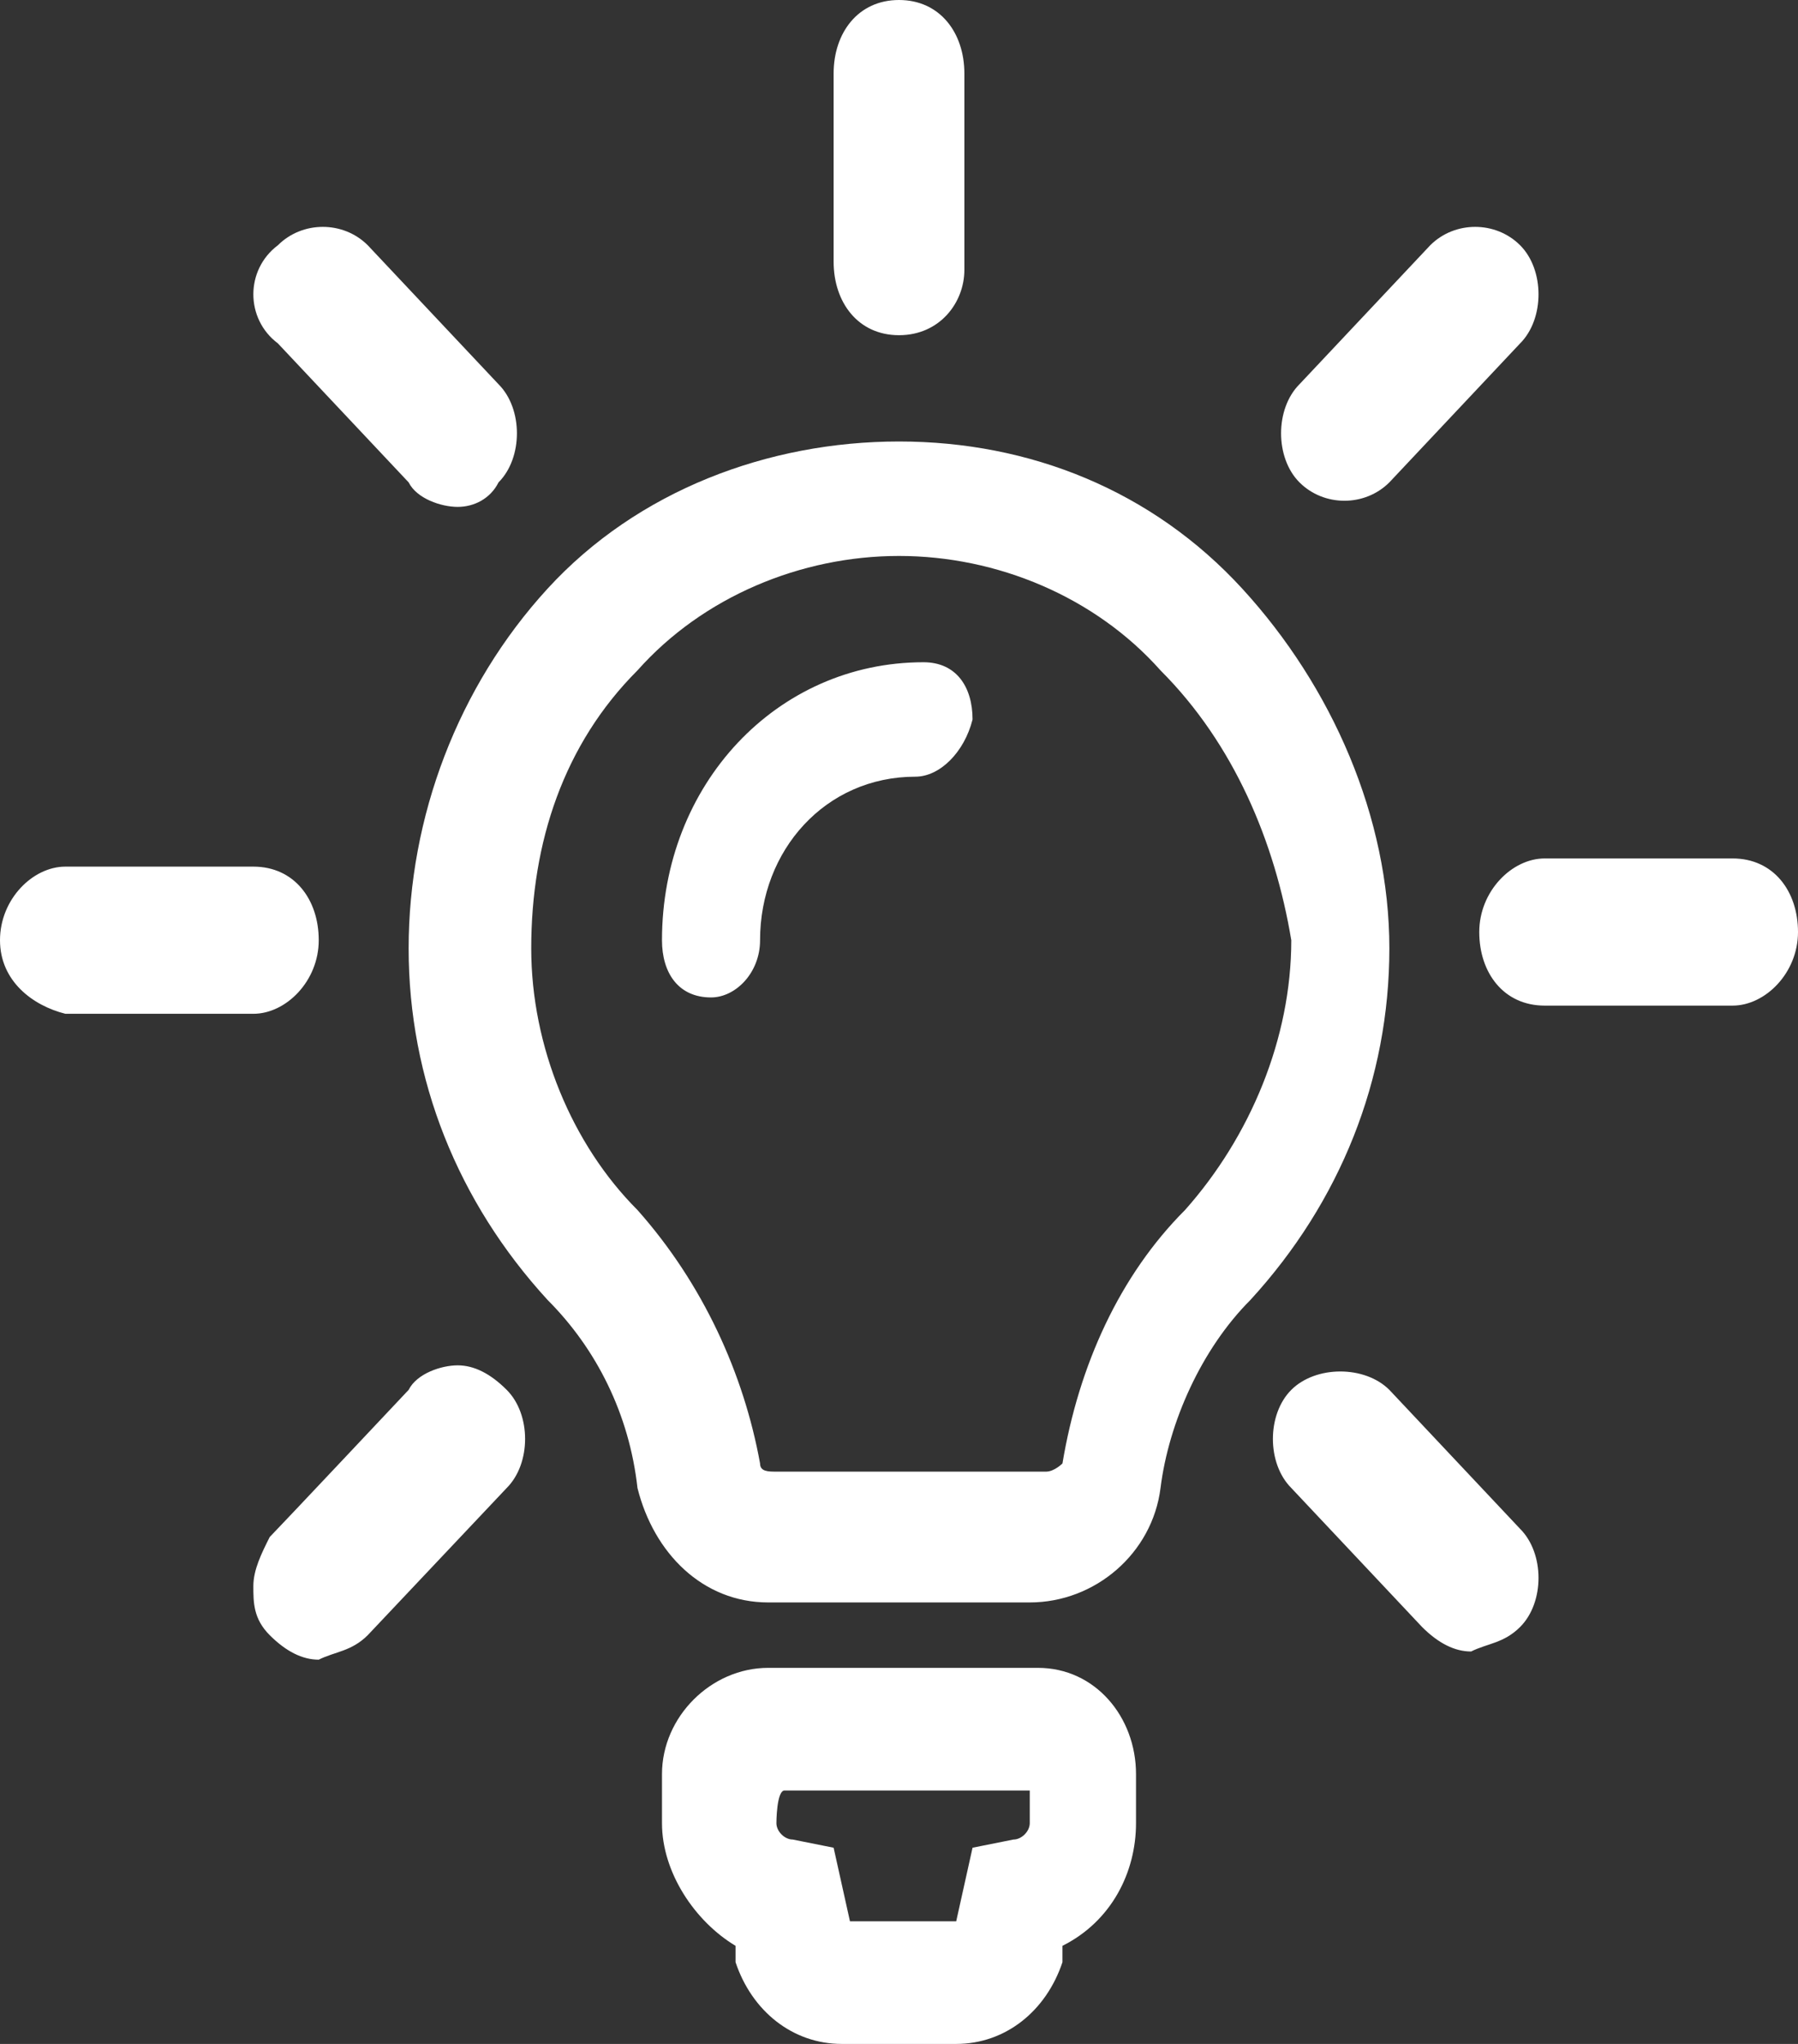 <?xml version="1.0" encoding="UTF-8"?> <!-- Generator: Adobe Illustrator 22.0.1, SVG Export Plug-In . SVG Version: 6.00 Build 0) --> <svg xmlns="http://www.w3.org/2000/svg" xmlns:xlink="http://www.w3.org/1999/xlink" id="Calque_1" x="0px" y="0px" viewBox="0 0 22 25" style="enable-background:new 0 0 22 25;" xml:space="preserve"><rect x="0" y="0" width="22" height="25" fill="#333333" stroke="none"/> <style type="text/css"> .st0{fill:#FFFFFF;} </style> <path class="st0" d="M21.2,12.3h-2.3c-0.5,0-0.8-0.4-0.8-0.9s0.4-0.9,0.8-0.9h2.3c0.5,0,0.8,0.4,0.8,0.9S21.6,12.3,21.2,12.3z M17,5.9c-0.3,0.3-0.8,0.3-1.1,0c0,0,0,0,0,0c-0.3-0.3-0.3-0.9,0-1.2L17.5,3c0.3-0.3,0.8-0.3,1.1,0c0,0,0,0,0,0 c0.3,0.3,0.3,0.9,0,1.2L17,5.9z M15.3,15.9c-0.6,0.6-1,1.5-1.1,2.3c-0.1,0.8-0.8,1.4-1.6,1.4H9.4c-0.8,0-1.4-0.6-1.6-1.4 c-0.1-0.9-0.5-1.7-1.1-2.3C5.6,14.7,5,13.2,5,11.6C5,10,5.6,8.4,6.7,7.2C7.8,6,9.4,5.4,11,5.4c1.6,0,3.1,0.6,4.2,1.8 c1.1,1.2,1.8,2.8,1.8,4.4C17,13.2,16.4,14.7,15.3,15.9z M14.2,8.2c-0.8-0.9-2-1.4-3.2-1.4h0c-1.2,0-2.4,0.5-3.2,1.4 c-0.9,0.9-1.3,2.1-1.3,3.4c0,1.2,0.5,2.4,1.3,3.2c0.8,0.9,1.3,2,1.5,3.1l0,0c0,0.1,0.1,0.1,0.2,0.1h3.3c0.1,0,0.2-0.1,0.2-0.1 c0.2-1.2,0.7-2.3,1.5-3.1c0.8-0.9,1.3-2.1,1.3-3.3C15.6,10.3,15.1,9.1,14.2,8.2z M11.2,9.5c-1.1,0-1.9,0.9-1.9,2 c0,0.4-0.3,0.7-0.6,0.7c-0.4,0-0.6-0.3-0.6-0.7c0-1.9,1.4-3.4,3.2-3.4c0.4,0,0.6,0.3,0.6,0.7C11.8,9.2,11.5,9.5,11.2,9.5z M11,4.1 c-0.5,0-0.8-0.4-0.8-0.9V0.9C10.2,0.4,10.5,0,11,0s0.8,0.4,0.8,0.9v2.4C11.8,3.7,11.5,4.1,11,4.1z M5.6,6.2C5.4,6.2,5.1,6.1,5,5.9 L3.4,4.2C3,3.9,3,3.3,3.4,3c0.3-0.3,0.8-0.3,1.1,0c0,0,0,0,0,0l1.6,1.7c0.3,0.3,0.3,0.9,0,1.2C6,6.1,5.8,6.2,5.6,6.2z M3.9,11.5 c0,0.5-0.4,0.9-0.8,0.9H0.8C0.4,12.3,0,12,0,11.5s0.4-0.9,0.8-0.9h2.3C3.6,10.6,3.9,11,3.9,11.5z M5,17c0.1-0.2,0.4-0.3,0.6-0.3 c0.2,0,0.4,0.1,0.6,0.3c0.3,0.3,0.3,0.9,0,1.2L4.5,20c-0.2,0.2-0.4,0.2-0.6,0.3c-0.2,0-0.4-0.1-0.6-0.3c-0.2-0.2-0.2-0.4-0.2-0.6 c0-0.2,0.1-0.4,0.2-0.6C3.4,18.7,5,17,5,17z M9.4,20.4h3.3c0.7,0,1.2,0.6,1.2,1.3v0.6c0,0.6-0.3,1.2-0.9,1.5l0,0.2 c-0.2,0.6-0.7,1-1.3,1h-1.4c-0.6,0-1.1-0.4-1.3-1l0-0.2c-0.5-0.3-0.9-0.9-0.9-1.5v-0.6C8.1,21,8.7,20.4,9.4,20.4z M9.5,22.3 c0,0.1,0.1,0.2,0.2,0.2l0.5,0.1l0.2,0.9h1.3l0.2-0.9l0.5-0.1c0.1,0,0.2-0.1,0.2-0.2v-0.4h-3C9.5,21.9,9.5,22.3,9.5,22.3z M17,17 L17,17l1.6,1.7c0.3,0.3,0.3,0.9,0,1.2c-0.2,0.2-0.4,0.2-0.6,0.3c-0.2,0-0.4-0.1-0.6-0.3l-1.6-1.7c-0.3-0.3-0.3-0.9,0-1.2 C16.1,16.7,16.7,16.7,17,17C17,17,17,17,17,17z"></path> </svg> 